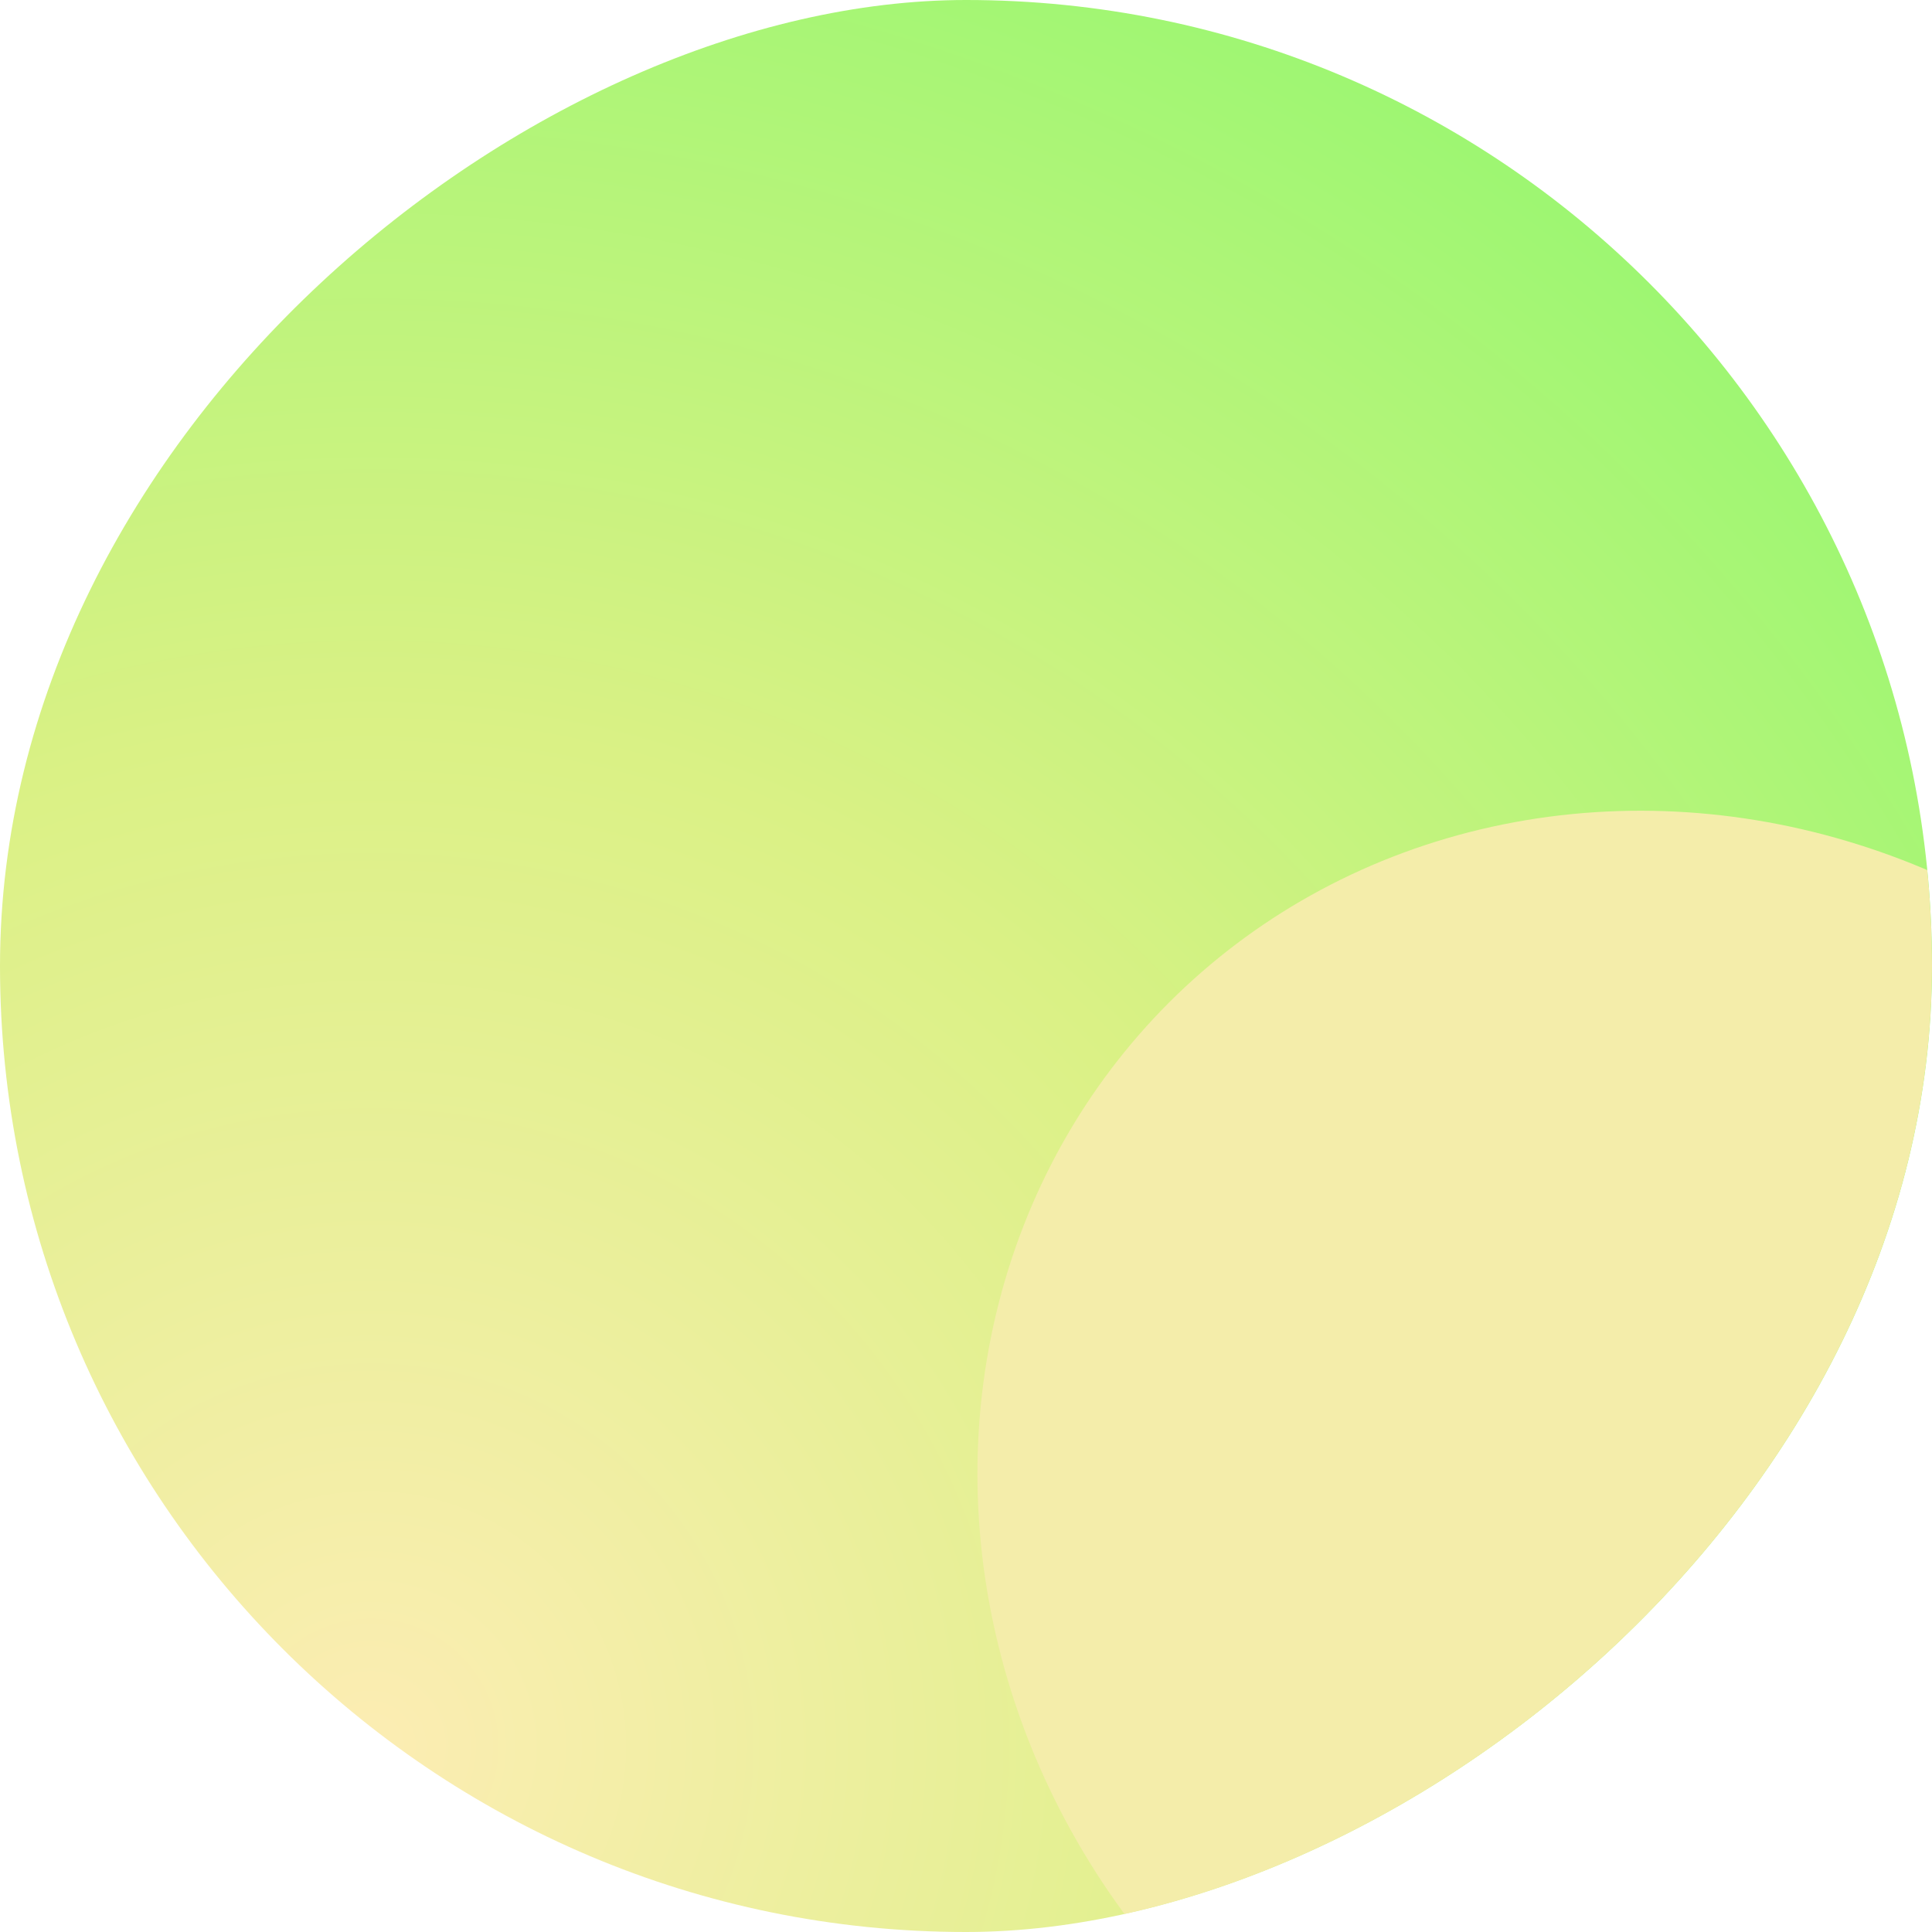 <svg width="197" height="197" viewBox="0 0 197 197" fill="none" xmlns="http://www.w3.org/2000/svg">
<g clip-path="url(#clip0_2311_6158)">
<circle cx="102.562" cy="105.563" r="112.828" transform="rotate(-135 102.562 105.563)" fill="url(#paint0_radial_2311_6158)"/>
<g filter="url(#filter0_f_2311_6158)">
<ellipse cx="171.846" cy="154.846" rx="69.849" ry="74.433" transform="rotate(-45 171.846 154.846)" fill="#F4EDAA"/>
</g>
</g>
<defs>
<filter id="filter0_f_2311_6158" x="-8.332" y="-25.332" width="360.356" height="360.356" filterUnits="userSpaceOnUse" color-interpolation-filters="sRGB">
<feFlood flood-opacity="0" result="BackgroundImageFix"/>
<feBlend mode="normal" in="SourceGraphic" in2="BackgroundImageFix" result="shape"/>
<feGaussianBlur stdDeviation="54" result="effect1_foregroundBlur_2311_6158"/>
</filter>
<radialGradient id="paint0_radial_2311_6158" cx="0" cy="0" r="1" gradientUnits="userSpaceOnUse" gradientTransform="translate(97.259 7.228) rotate(88.561) scale(211.229)">
<stop stop-color="#FCEDB3"/>
<stop offset="0.499" stop-color="#DAF185"/>
<stop offset="1" stop-color="#97F770"/>
</radialGradient>
<clipPath id="clip0_2311_6158">
<rect y="197" width="197" height="197" rx="98.5" transform="rotate(-90 0 197)" fill="white"/>
</clipPath>
</defs>
</svg>
